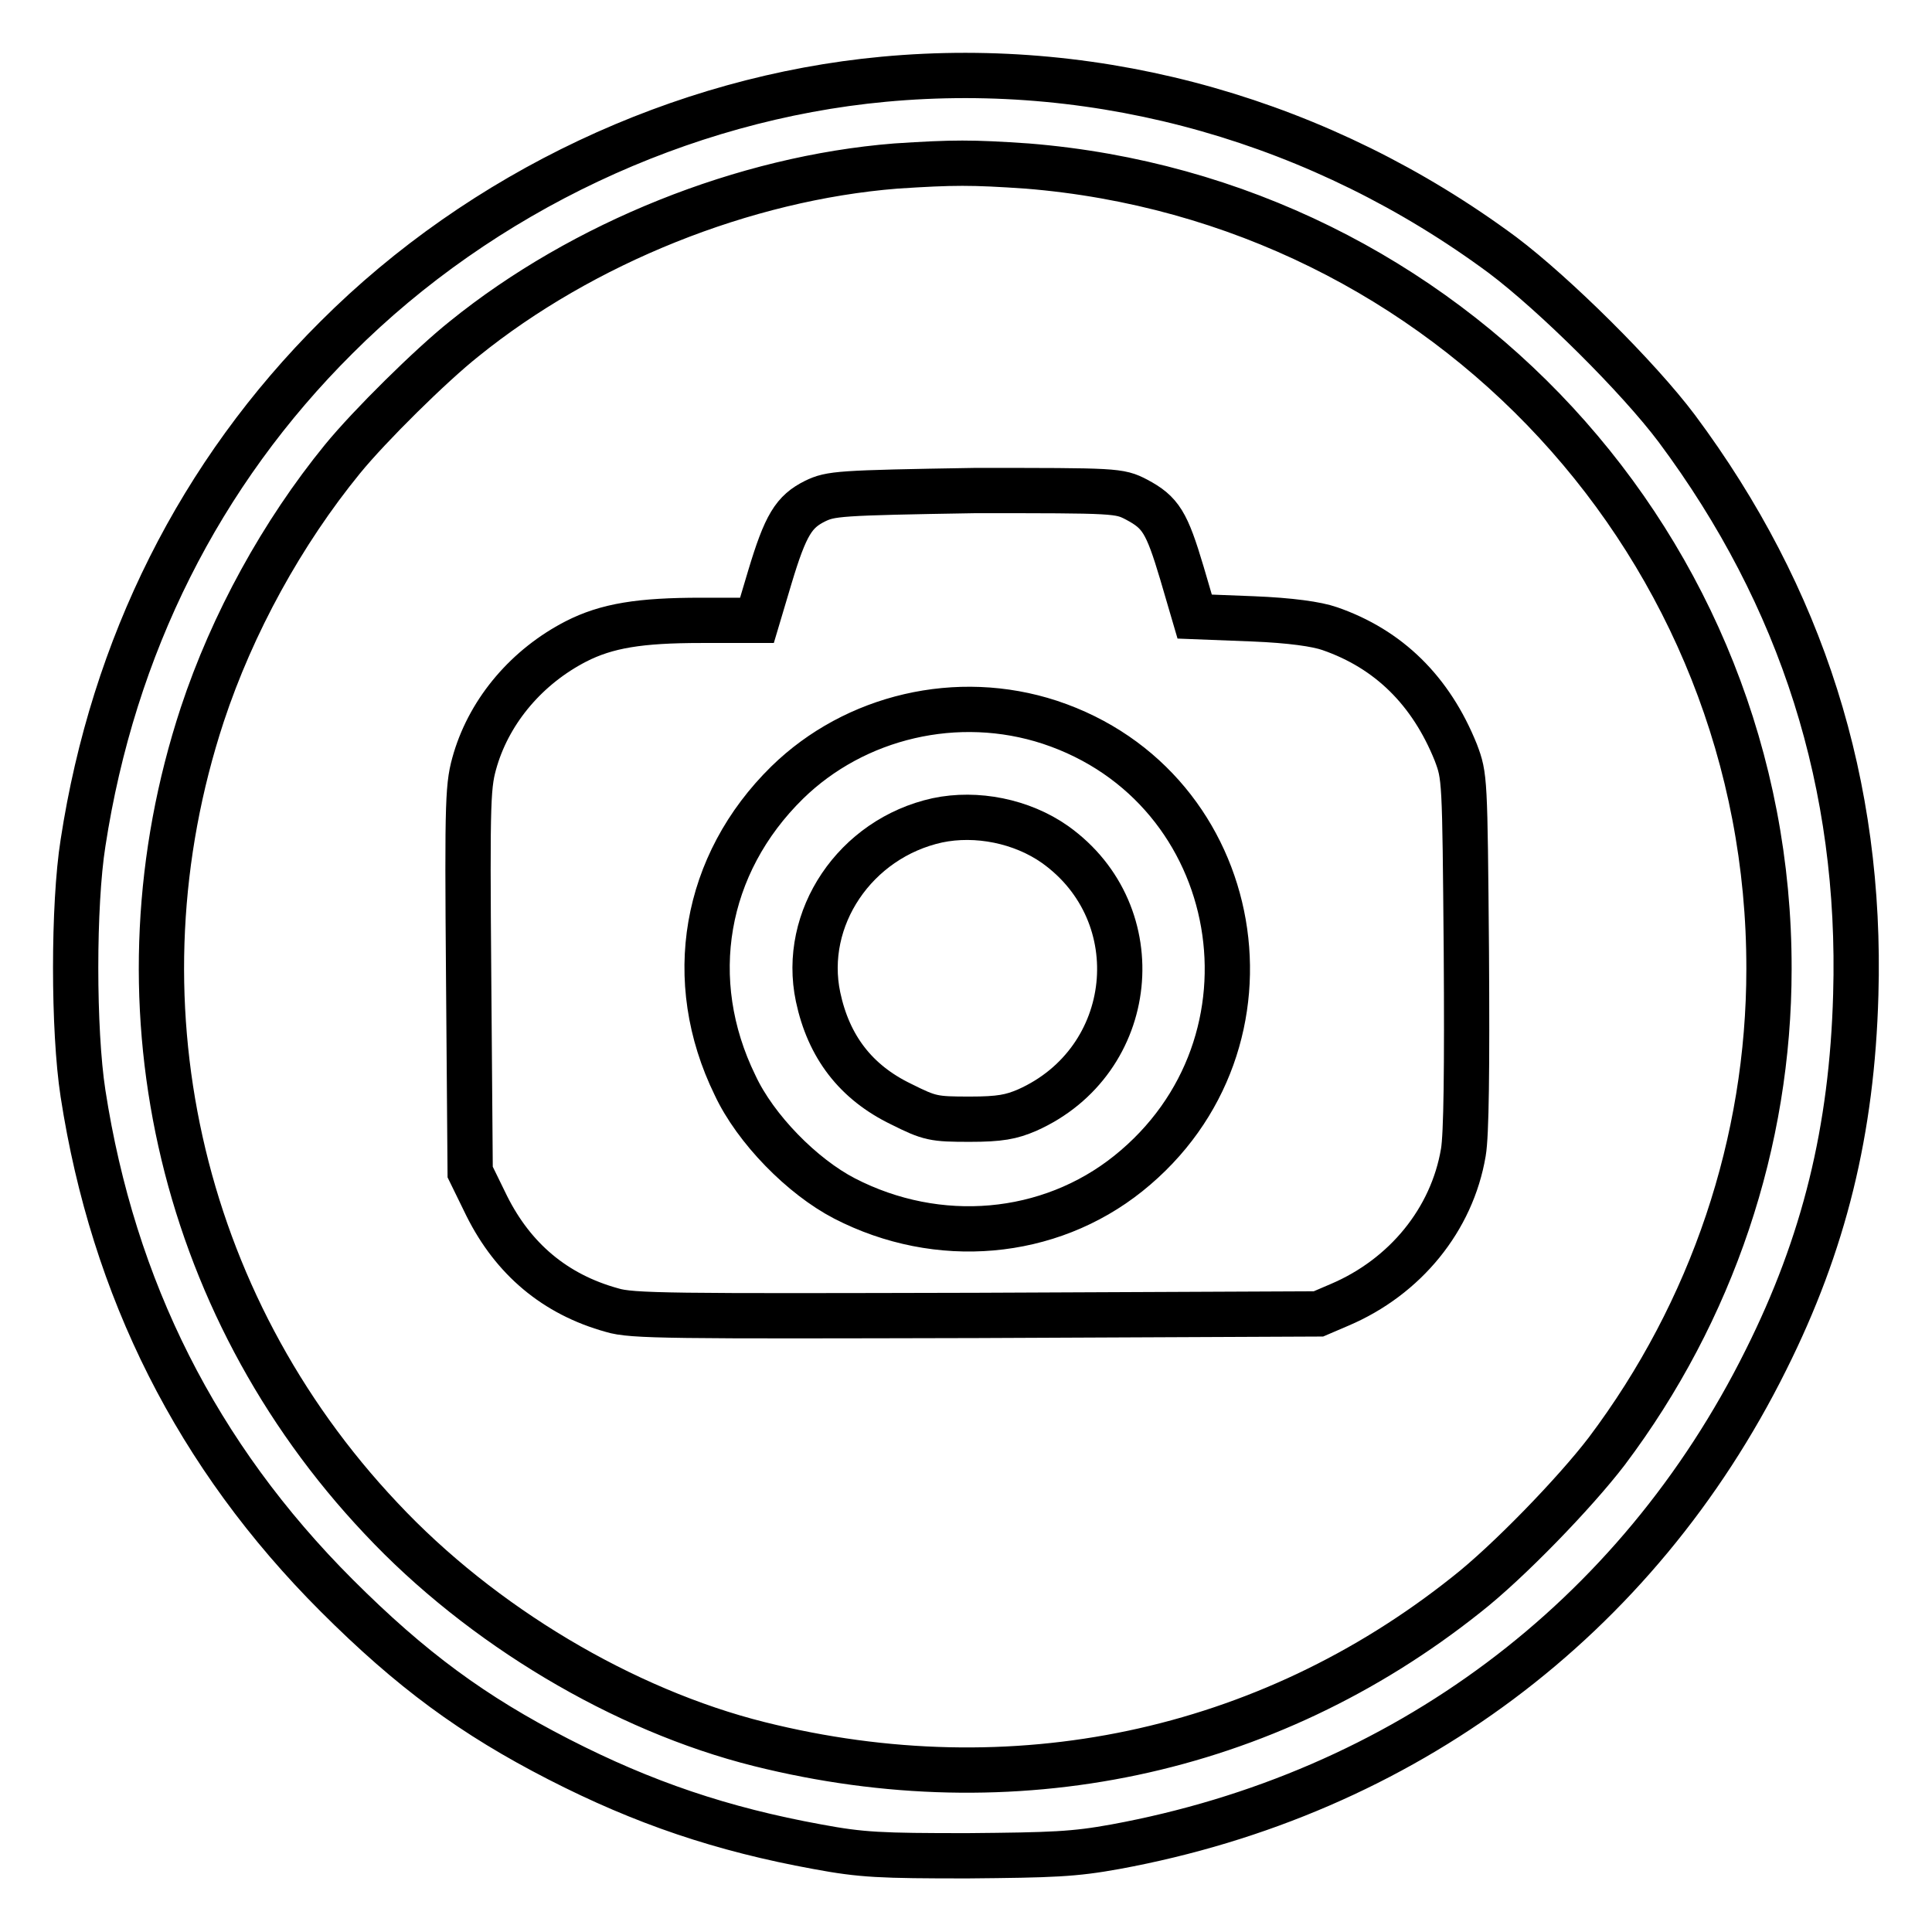 <?xml version="1.0" encoding="utf-8"?>
<!-- Svg Vector Icons : http://www.onlinewebfonts.com/icon -->
<!DOCTYPE svg PUBLIC "-//W3C//DTD SVG 1.1//EN" "http://www.w3.org/Graphics/SVG/1.1/DTD/svg11.dtd">
<svg version="1.1" xmlns="http://www.w3.org/2000/svg" xmlns:xlink="http://www.w3.org/1999/xlink" x="0px" y="0px" viewBox="0 0 256 256" enable-background="new 0 0 256 256" xml:space="preserve">
<g><g><g><path stroke-width="6" fill-opacity="0" stroke="#000000"  d="M117.1,10.5c-26.9,2.5-53.3,15-72.5,34.2c-18.1,18-29.6,40.9-33.6,67c-1.3,8.2-1.3,24.8,0,33.2c4,25.9,15.1,48,33.6,66.5c9.9,9.9,18.1,15.9,29.4,21.7c11.3,5.8,21.7,9.3,34.3,11.6c5.9,1.1,8.4,1.2,19.9,1.2c11.3-0.1,14.1-0.2,19.6-1.2c38.1-7,69.1-30.1,86.2-64.5c7.7-15.4,11.4-30.4,11.9-48.4c0.8-27.8-7.1-52.7-23.7-75c-5.1-6.8-16.2-17.8-23.1-23C175.2,16.1,146.1,7.8,117.1,10.5z M136.1,22c55.7,4.5,98.4,50.7,98.3,106.4c0,22.9-7.5,45.3-21.5,63.9c-4.2,5.5-13.1,14.7-18.6,19c-26.5,21.1-60.1,28.2-93.7,19.8c-18-4.5-36.8-15.7-50.1-29.9c-27-28.6-36-69.1-23.7-106.5c4-12.1,10.6-24.1,18.6-33.9c3.6-4.4,11.7-12.4,16.1-15.9c15.7-12.7,37.1-21.3,57.2-22.9C126.4,21.5,128.7,21.5,136.1,22z"/><path stroke-width="6" fill-opacity="0" stroke="#000000"  d="M108,66.4c-2.8,1.4-3.9,3.1-6,10.1l-1.7,5.7h-7.4c-8.1,0-12.5,0.7-16.6,2.8c-6.4,3.3-11.3,9-13.3,15.6c-1,3.4-1.1,4.6-0.9,29.1l0.2,25.6l2.2,4.5c3.5,7,9,11.7,16.6,13.8c2.6,0.8,7.8,0.8,48.3,0.7l45.3-0.2l2.8-1.2c8.7-3.7,14.9-11.3,16.4-20.2c0.4-2.3,0.5-11.1,0.4-26.6c-0.2-23.1-0.2-23.2-1.4-26.4c-3.3-8.2-8.9-13.7-16.7-16.4c-1.7-0.6-5.2-1.1-10.2-1.3l-7.7-0.3l-1.7-5.8c-2-6.7-2.8-8-6-9.7c-2.3-1.2-2.7-1.2-21.4-1.2C111,65.3,110.1,65.4,108,66.4z M139.1,95.7c26,8.6,31.9,42.6,10.4,59.8c-10.5,8.4-25.2,9.7-37.6,3.3c-5.6-2.9-11.8-9.2-14.5-15c-6.8-13.9-4.1-29.3,6.9-40.1C113.3,94.9,126.9,91.7,139.1,95.7z"/><path stroke-width="6" fill-opacity="0" stroke="#000000"  d="M124.2,108.7c-10.9,2.4-18,13-15.8,23.4c1.4,6.6,5,11.3,11,14.2c3.8,1.9,4.3,2,9.1,2c4,0,5.5-0.3,7.6-1.2c14.6-6.5,16.6-26,3.7-35.2C135.4,108.8,129.4,107.6,124.2,108.7z"/></g></g></g>
</svg>